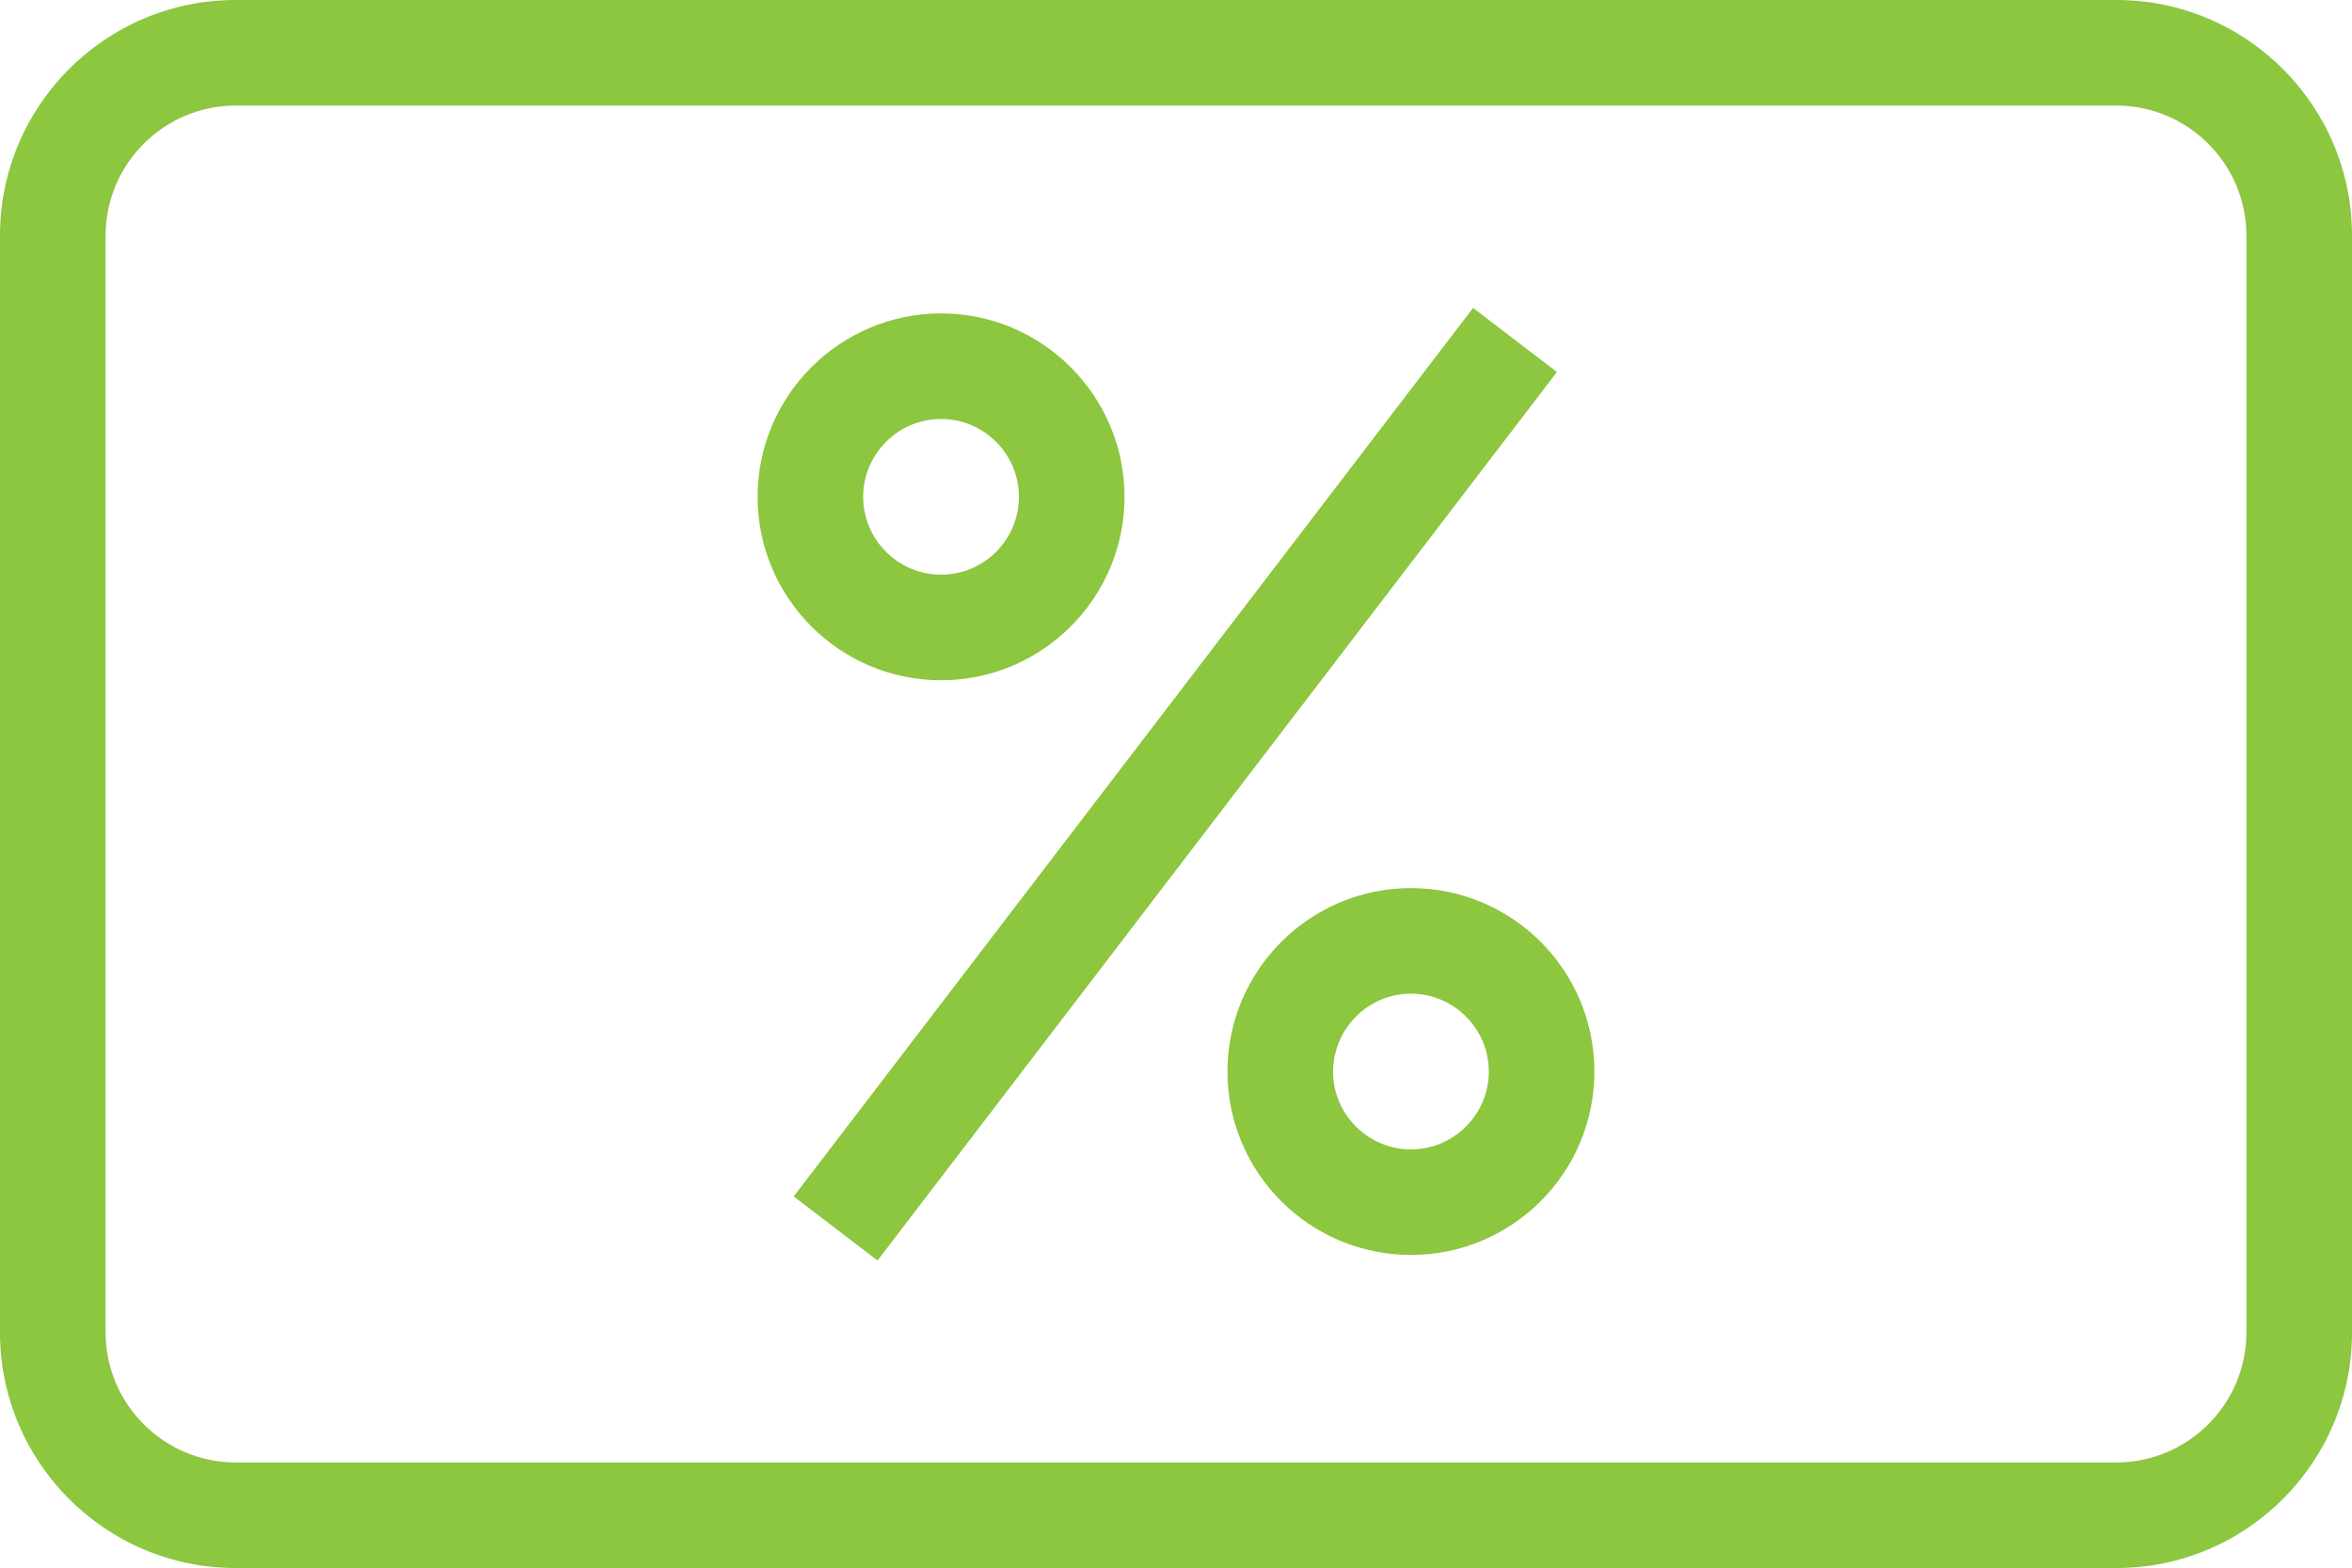 <svg xml:space="preserve" style="enable-background:new 0 0 712.8 475.3;" viewBox="0 0 712.8 475.3" y="0px" x="0px" xmlns:xlink="http://www.w3.org/1999/xlink" xmlns="http://www.w3.org/2000/svg" id="Layer_1" version="1.1">
<style type="text/css">
	.st0{fill:#8DC63F;}
</style>
<g>
	<path d="M427.6,269.2c-30.6,0-55.6,24.9-55.6,55.6c0,30.7,24.9,55.6,55.6,55.6c30.7,0,55.6-24.9,55.6-55.6
		C483.2,294.1,458.3,269.2,427.6,269.2z M427.6,301.2c13,0,23.6,10.6,23.6,23.6c0,13-10.6,23.6-23.6,23.6c-13,0-23.6-10.6-23.6-23.6
		C404.1,311.7,414.7,301.2,427.6,301.2z" class="st0"></path>
	
		<rect height="32" width="339.2" class="st0" transform="matrix(0.607 -0.794 0.794 0.607 -48.879 376.413)" y="221.7" x="186.8"></rect>
	<path d="M641.4,0h-570C32,0,0,32,0,71.4v332.5c0,39.4,32,71.4,71.4,71.4h570c39.4,0,71.4-32,71.4-71.4V71.4
		C712.8,32,680.8,0,641.4,0z M32,71.4C32,49.7,49.7,32,71.4,32h570c21.7,0,39.4,17.7,39.4,39.4v332.5c0,21.7-17.7,39.4-39.4,39.4
		h-570c-21.7,0-39.4-17.7-39.4-39.4V71.4z" class="st0"></path>
	<path d="M285.2,206.2c30.6,0,55.6-24.9,55.6-55.6c0-30.6-24.9-55.6-55.6-55.6c-30.6,0-55.6,24.9-55.6,55.6
		C229.6,181.2,254.5,206.2,285.2,206.2z M285.2,123.3l0,3.7c13,0,23.6,10.6,23.6,23.6c0,13-10.6,23.6-23.6,23.6
		c-13,0-23.6-10.6-23.6-23.6c0-13,10.6-23.6,23.6-23.6L285.2,123.3z" class="st0"></path>
</g>
</svg>
